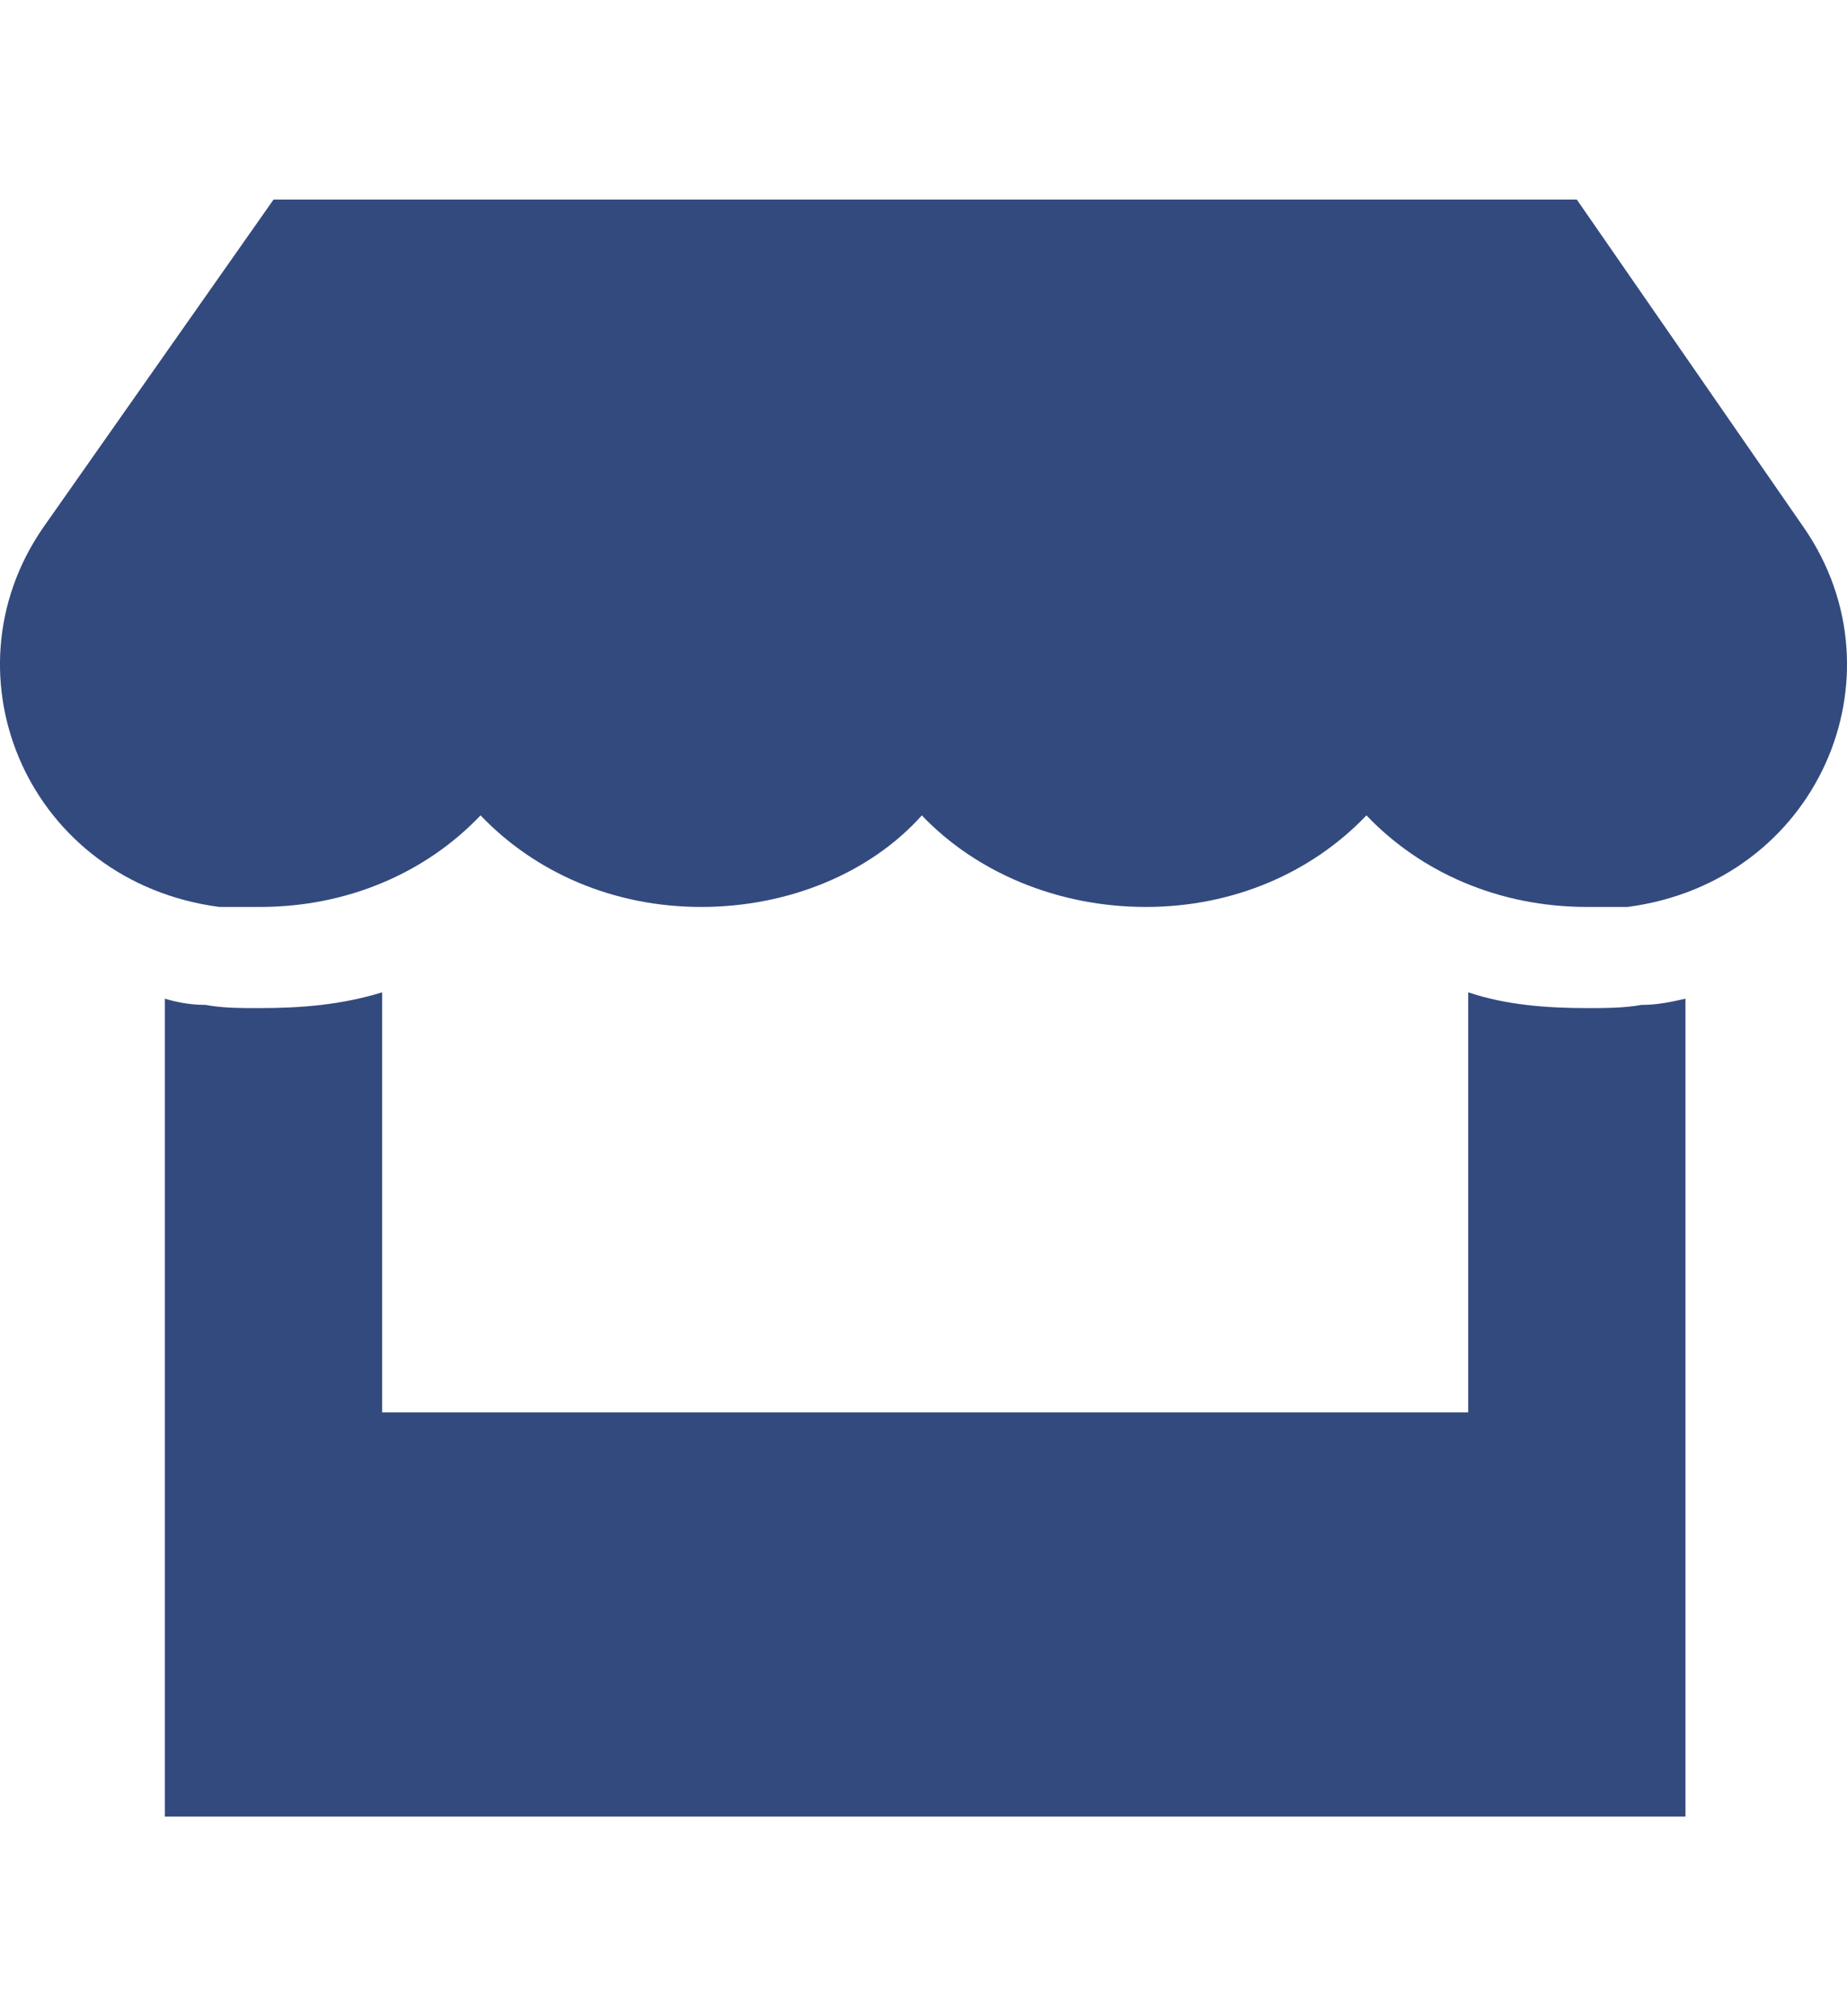 <svg width="11" height="12" viewBox="0 0 11 12" fill="none" xmlns="http://www.w3.org/2000/svg">
    <path
        d="M10.745 3.143C11.352 4.026 10.826 5.248 9.694 5.398C9.613 5.398 9.532 5.398 9.452 5.398C8.926 5.398 8.461 5.192 8.138 4.853C7.814 5.192 7.349 5.398 6.824 5.398C6.298 5.398 5.813 5.192 5.49 4.853C5.187 5.192 4.702 5.398 4.176 5.398C3.651 5.398 3.186 5.192 2.862 4.853C2.539 5.192 2.074 5.398 1.548 5.398C1.468 5.398 1.387 5.398 1.306 5.398C0.174 5.248 -0.352 4.026 0.255 3.143L1.629 1.188H9.391L10.745 3.143ZM9.775 5.981C9.876 5.981 9.957 5.962 10.038 5.944V8.406V10.812H0.982V8.406V5.944C1.043 5.962 1.124 5.981 1.225 5.981C1.326 6 1.427 6 1.548 6C1.791 6 2.034 5.981 2.276 5.906V8.406H8.744V5.906C8.966 5.981 9.209 6 9.452 6C9.553 6 9.674 6 9.775 5.981Z"
        fill="#334A7E" />
</svg>
